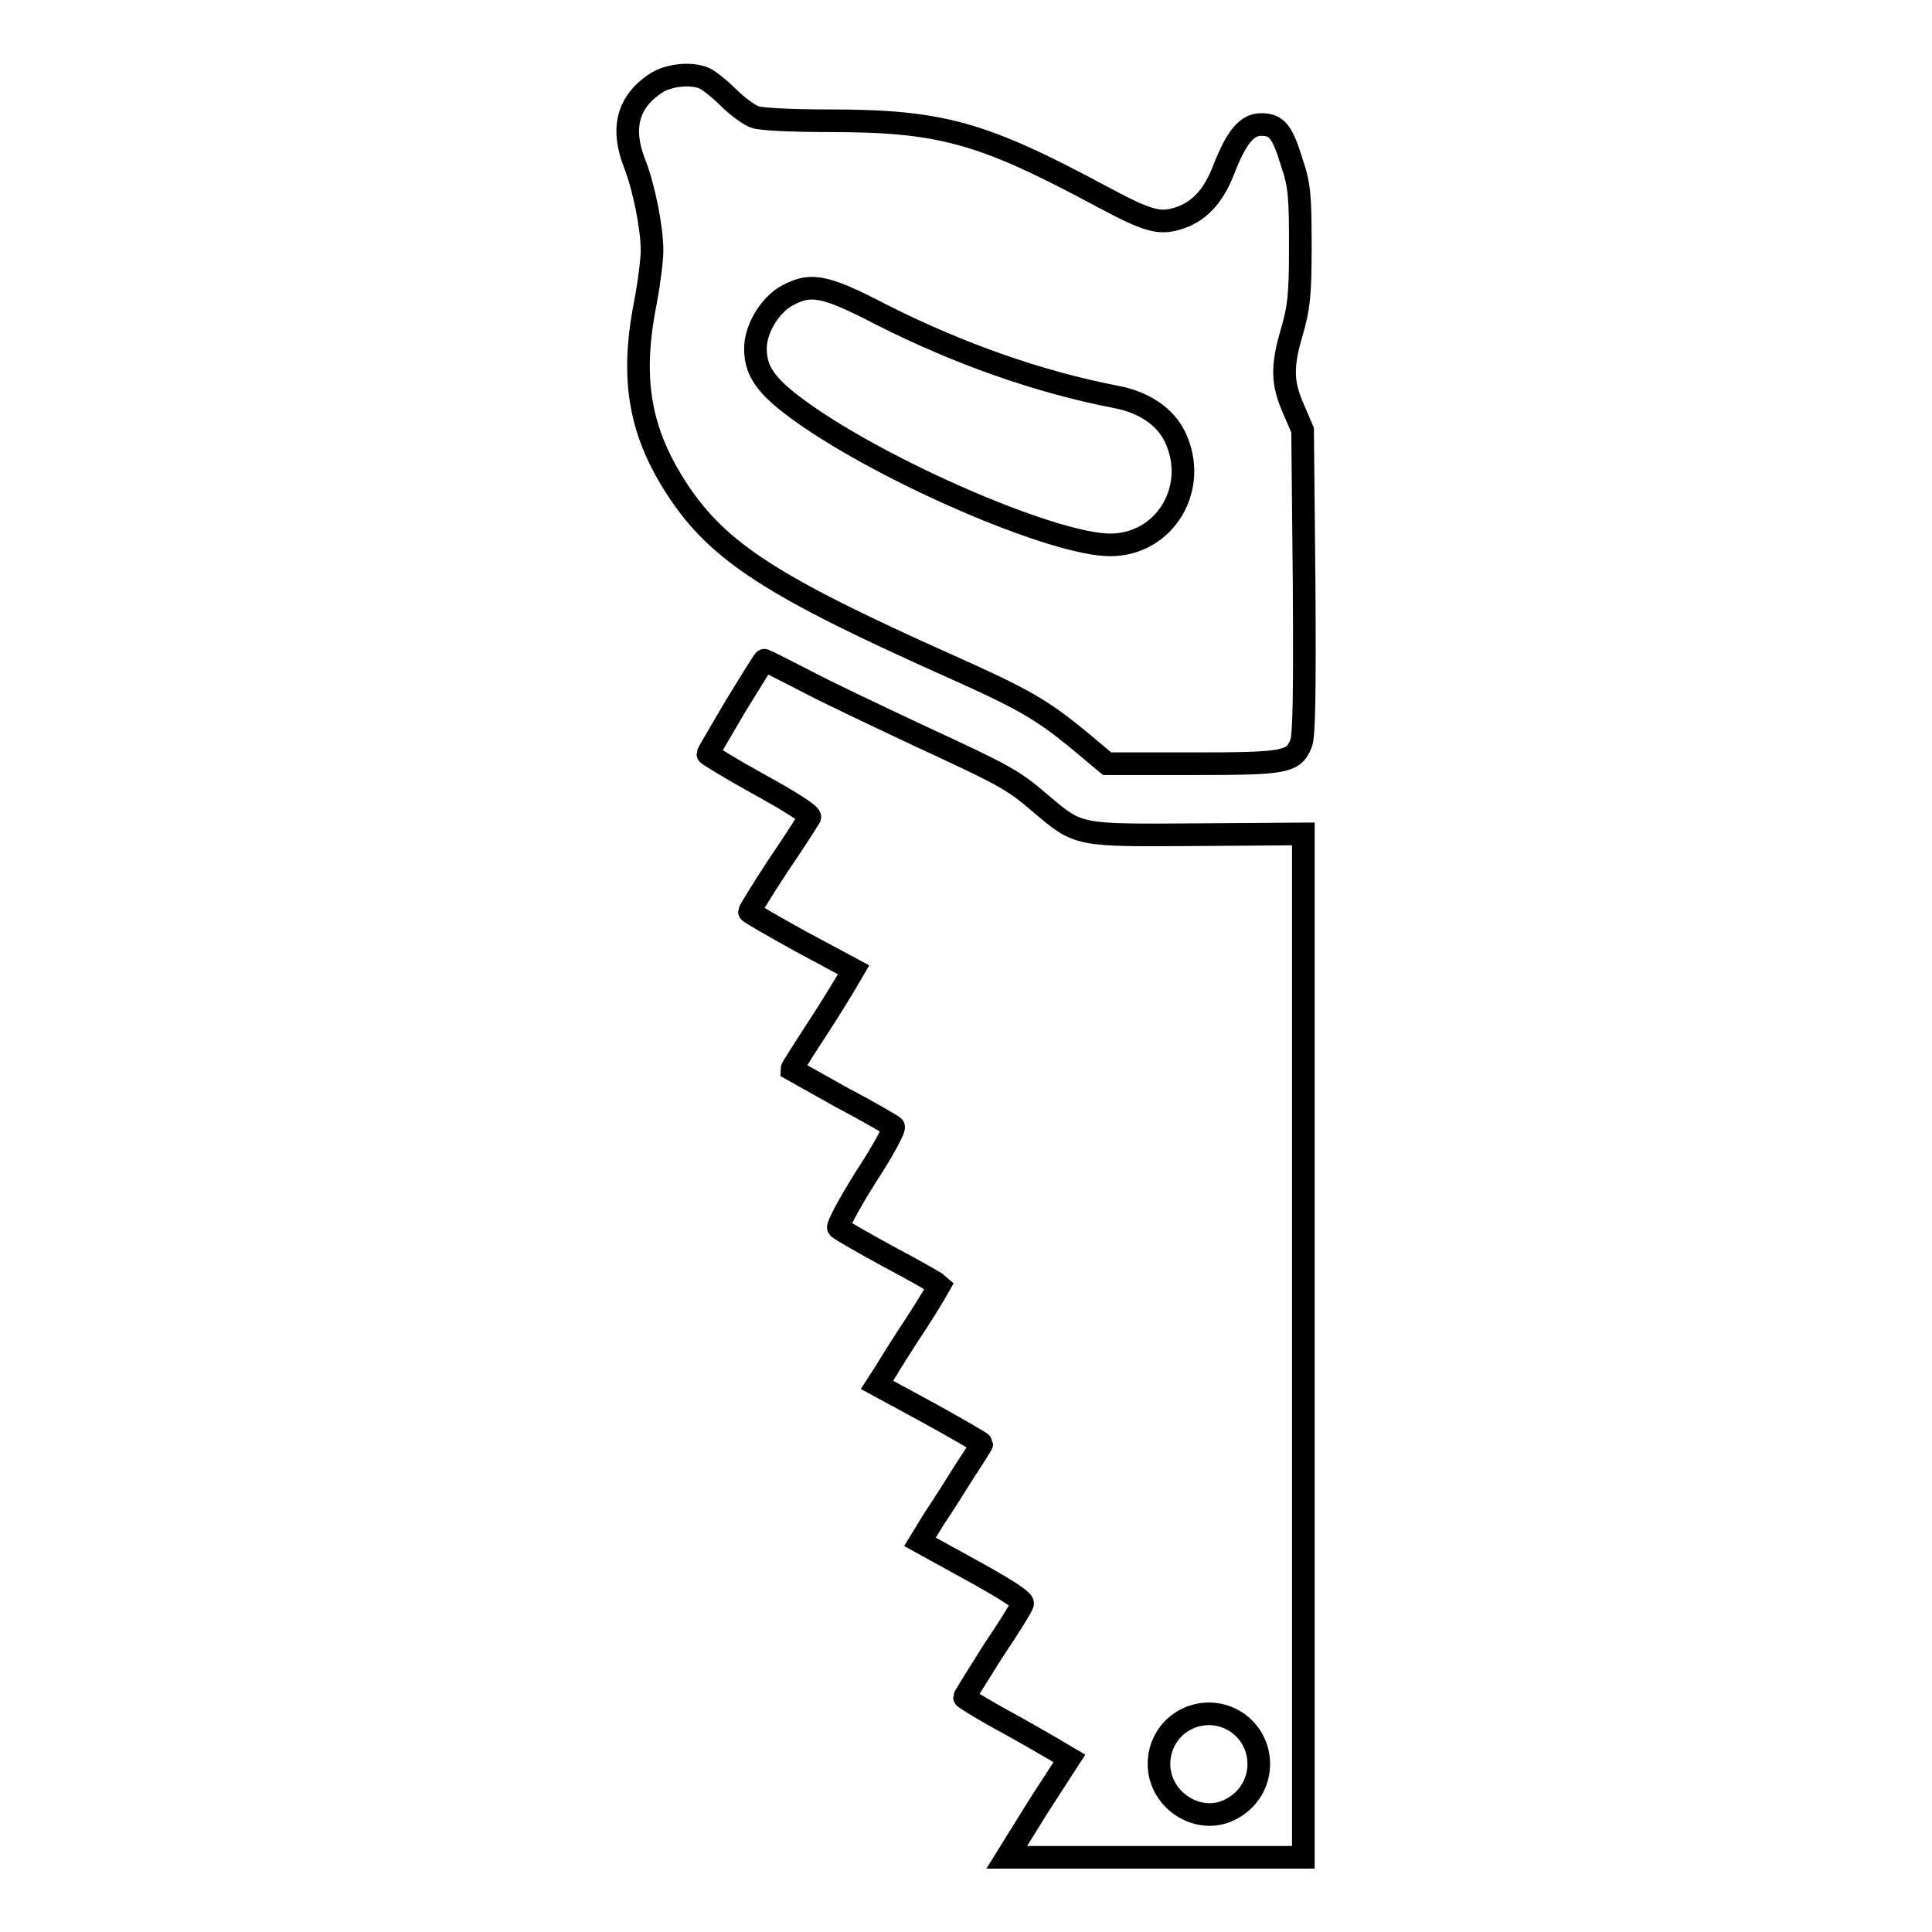<?xml version="1.0" encoding="utf-8"?>
<!-- Svg Vector Icons : http://www.onlinewebfonts.com/icon -->
<!DOCTYPE svg PUBLIC "-//W3C//DTD SVG 1.1//EN" "http://www.w3.org/Graphics/SVG/1.1/DTD/svg11.dtd">
<svg version="1.1" xmlns="http://www.w3.org/2000/svg" xmlns:xlink="http://www.w3.org/1999/xlink" x="0px" y="0px" viewBox="0 0 256 256" enable-background="new 0 0 256 256" xml:space="preserve">
<g><g><g><path stroke-width="3" fill-opacity="0" stroke="#000000"  d="M86.8,11.1c-3.7,2.5-4.5,6-2.7,10.6c1.2,3,2.3,8.5,2.3,11.5c0,1.2-0.4,4.4-0.9,7c-2,10.2-0.7,17.2,4.4,24.9c5.4,8.1,12.6,12.7,35.6,23c10.1,4.5,12.5,5.9,17.5,10l3.7,3.1h11.3c12.4,0,13.4-0.2,14.4-2.7c0.4-0.9,0.5-6.7,0.4-21.4L172.6,57l-1.2-2.8c-1.5-3.4-1.6-5.6-0.2-10.3c0.9-3.1,1.1-4.8,1.1-11.2c0-6.7-0.1-8.1-1.1-11.1c-1.3-4.2-2-5.1-4.1-5.1c-1.9,0-3.3,1.7-5,6.1c-1.4,3.6-3.4,5.6-6.2,6.4c-2.4,0.7-4,0.2-9.8-2.9C130.1,17.5,124.7,16,109.7,16c-4.6,0-9-0.2-9.7-0.5c-0.6-0.2-2.2-1.3-3.4-2.5c-1.2-1.2-2.6-2.3-3.2-2.6C91.7,9.6,88.5,9.9,86.8,11.1z M116.8,41.7c10.3,5.2,20.8,8.9,31.1,10.9c3.7,0.7,6.5,2.6,7.8,5.3c3.2,6.7-1.3,14.3-8.6,14.3c-7.1,0-27.9-8.8-39.6-16.7c-5.7-3.9-7.4-6-7.4-9.3c0-2.5,1.7-5.4,3.8-6.8C107.3,37.4,109.1,37.7,116.8,41.7z"/><path stroke-width="3" fill-opacity="0" stroke="#000000"  d="M97.5,93.5c-2,3.4-3.7,6.3-3.7,6.4s3.1,2,6.9,4.1c4.2,2.3,6.8,4,6.6,4.3c-0.2,0.3-2,3.2-4.2,6.4c-2.1,3.2-3.8,6-3.8,6.1c0,0.1,3.1,1.9,6.9,4l6.9,3.7l-0.7,1.2c-0.4,0.7-2.2,3.7-4.1,6.6c-1.9,2.9-3.4,5.3-3.4,5.4c0,0,3,1.7,6.6,3.7c3.6,1.9,6.7,3.7,6.9,3.9c0.2,0.2-1.4,3.2-3.7,6.7c-2.2,3.5-3.8,6.5-3.6,6.7c0.2,0.2,3.3,2,6.8,3.9c3.6,1.9,6.5,3.6,6.6,3.7c0,0-1.3,2.3-3,4.9c-1.8,2.7-3.6,5.6-4.2,6.6l-1.1,1.7l7,3.8c3.8,2.1,6.9,3.9,6.9,4c0,0.1-1,1.7-2.2,3.5c-1.2,1.9-3,4.8-4.1,6.4l-1.9,3.1l6.9,3.8c4.9,2.7,6.8,4,6.7,4.4c-0.1,0.4-1.9,3.3-4,6.4c-2,3.2-3.7,5.9-3.7,6c0,0.1,2.1,1.4,4.8,2.9c2.6,1.4,5.7,3.2,6.9,3.9l2.2,1.3l-4.2,6.5l-4.1,6.6h19.6h19.7v-67.8v-67.8l-14,0.1c-16.1,0.1-15.7,0.2-20.9-4.2c-3.7-3.2-5-3.8-16.2-9c-5.3-2.5-12.1-5.7-14.9-7.2c-2.9-1.5-5.3-2.7-5.4-2.7C101.3,87.3,99.6,90.1,97.5,93.5z M164,228.3c3.9,2.8,3.7,8.7-0.5,11.2c-4.5,2.8-10.4-1.1-9.9-6.4C154.1,228,159.8,225.4,164,228.3z"/></g></g></g>
</svg>